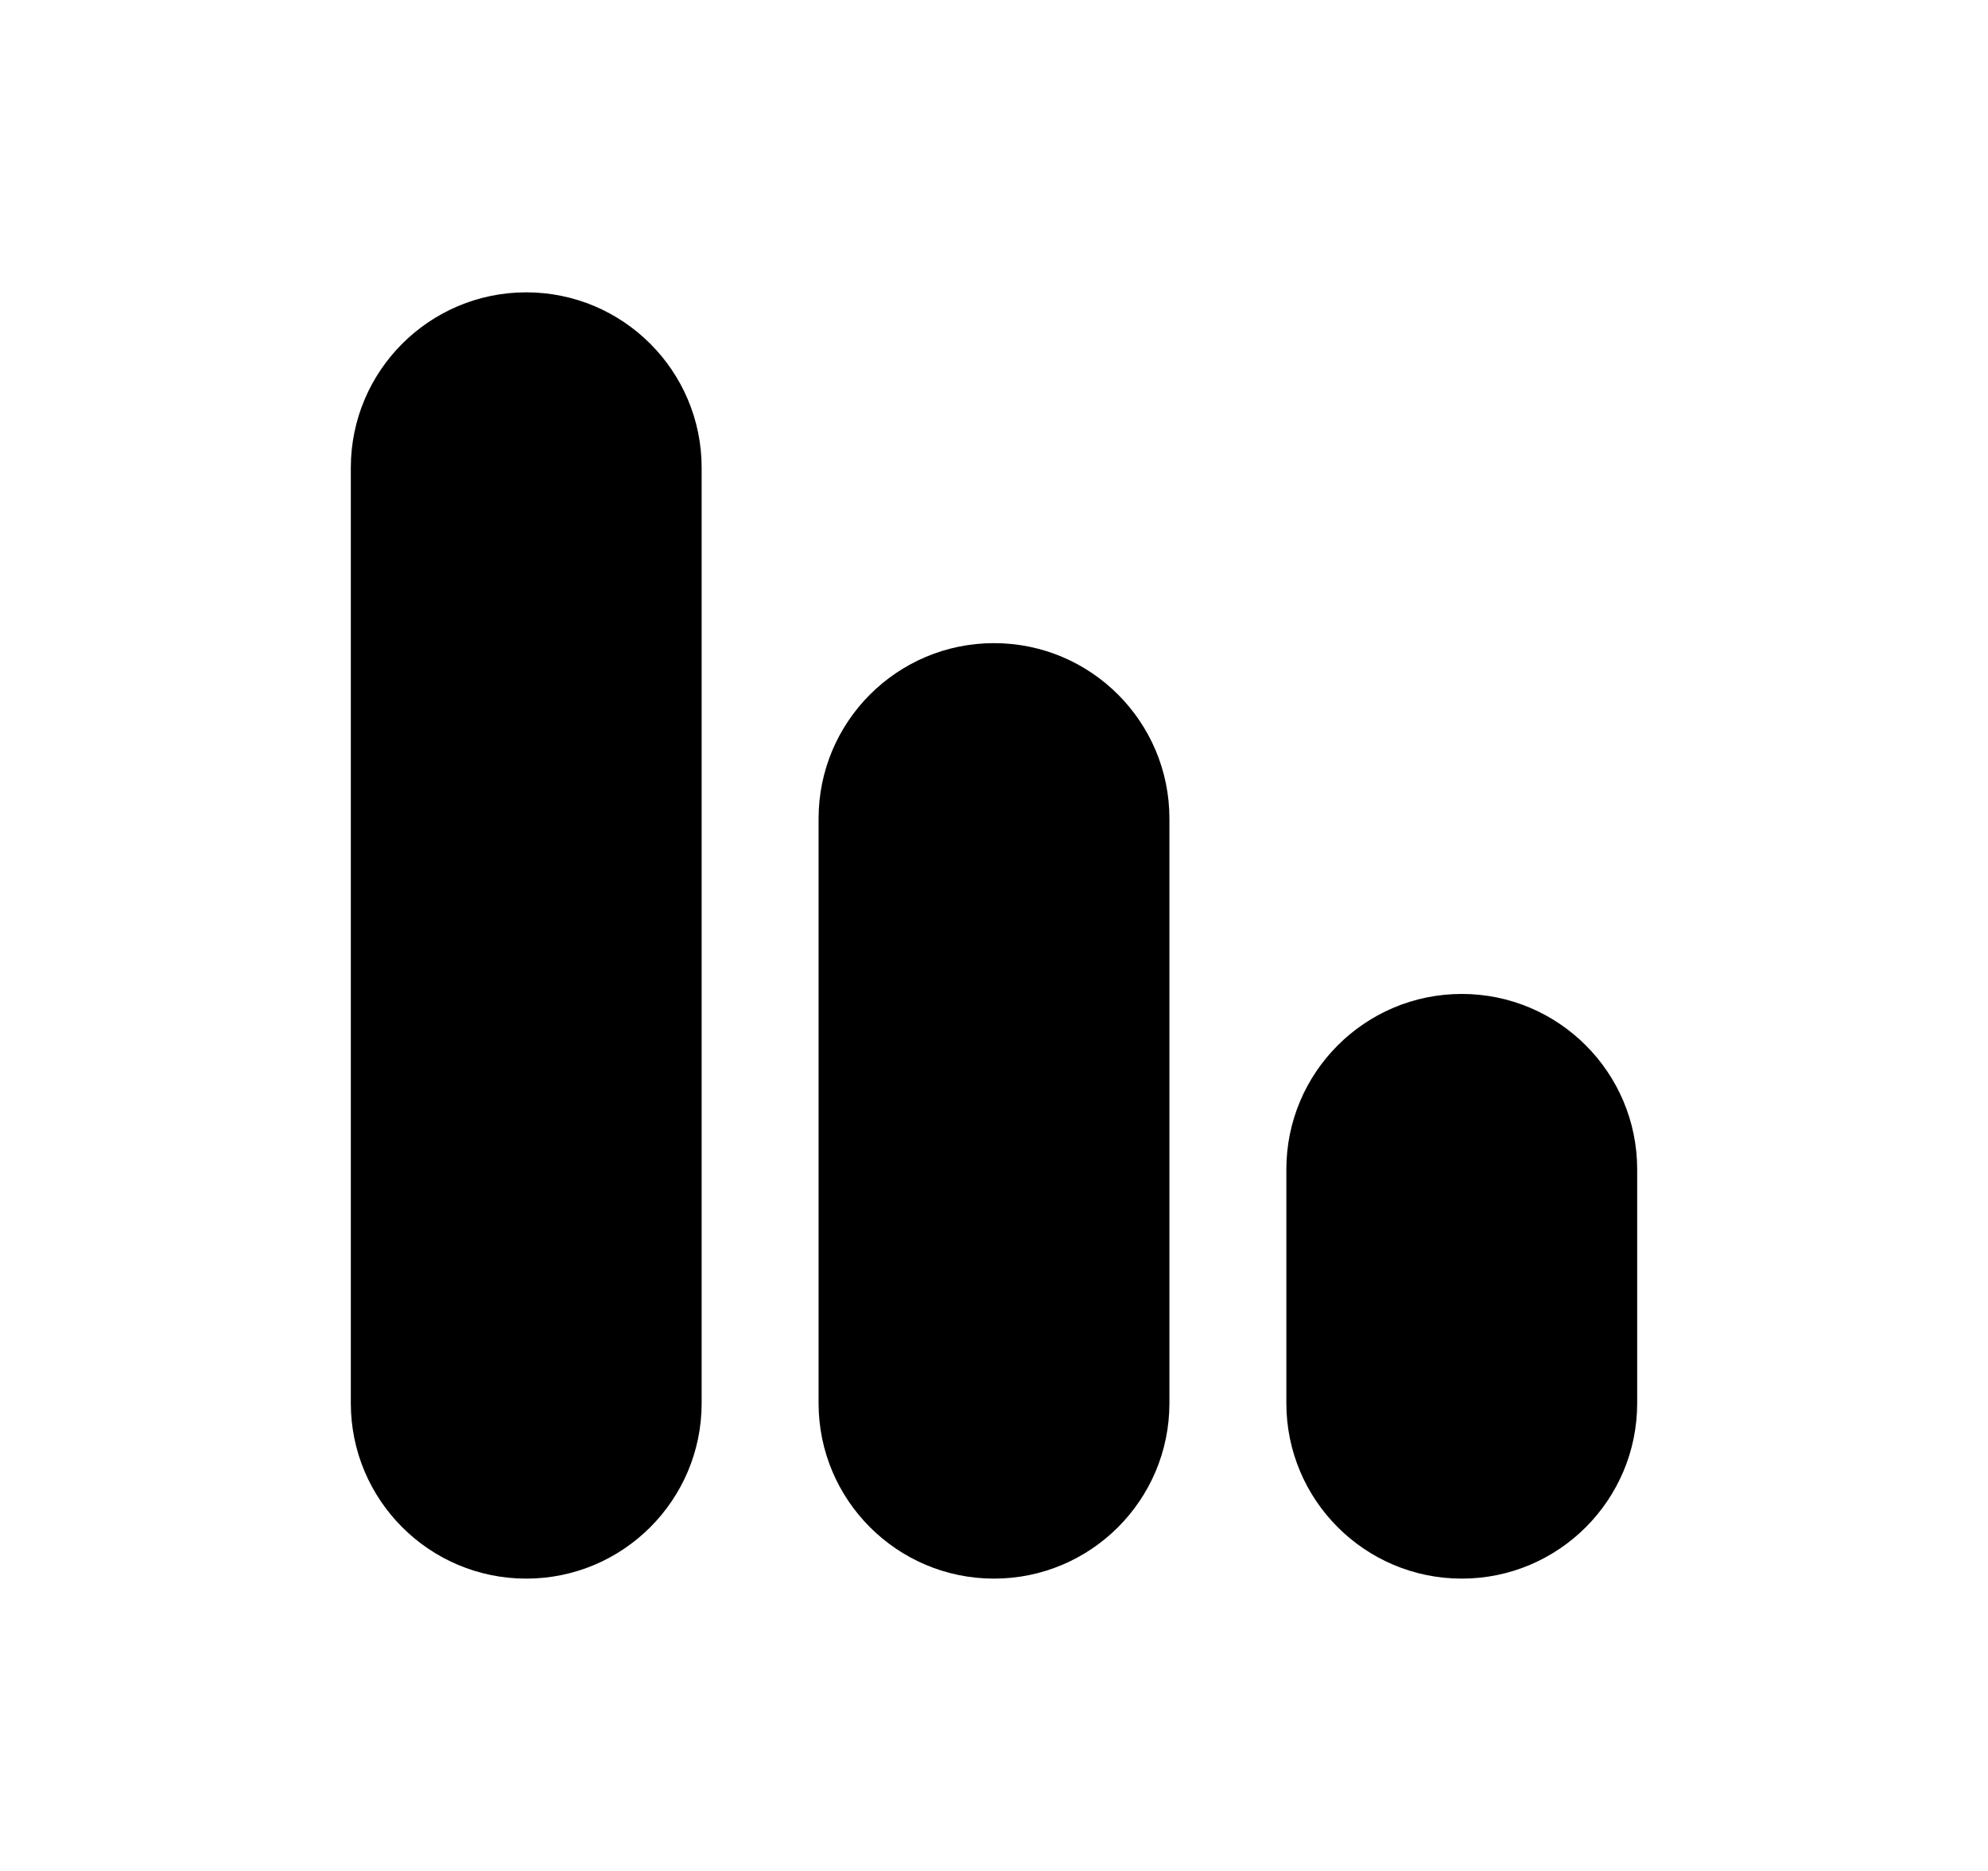 <svg width="17" height="16" viewBox="0 0 17 16" fill="none" xmlns="http://www.w3.org/2000/svg">
<path d="M4.5 2.5C5.328 2.5 6 3.172 6 4V12C6 12.828 5.328 13.5 4.5 13.5C3.672 13.5 3 12.828 3 12V4C3 3.172 3.672 2.5 4.5 2.5ZM8.5 5.5C9.328 5.5 10 6.172 10 7V12C10 12.828 9.328 13.5 8.5 13.5C7.672 13.5 7 12.828 7 12V7C7 6.172 7.672 5.5 8.5 5.5ZM12.5 8.5C13.328 8.5 14 9.172 14 10V12C14 12.828 13.328 13.5 12.5 13.5C11.672 13.5 11 12.828 11 12V10C11 9.172 11.672 8.5 12.5 8.5Z" fill="black"/>
</svg>
